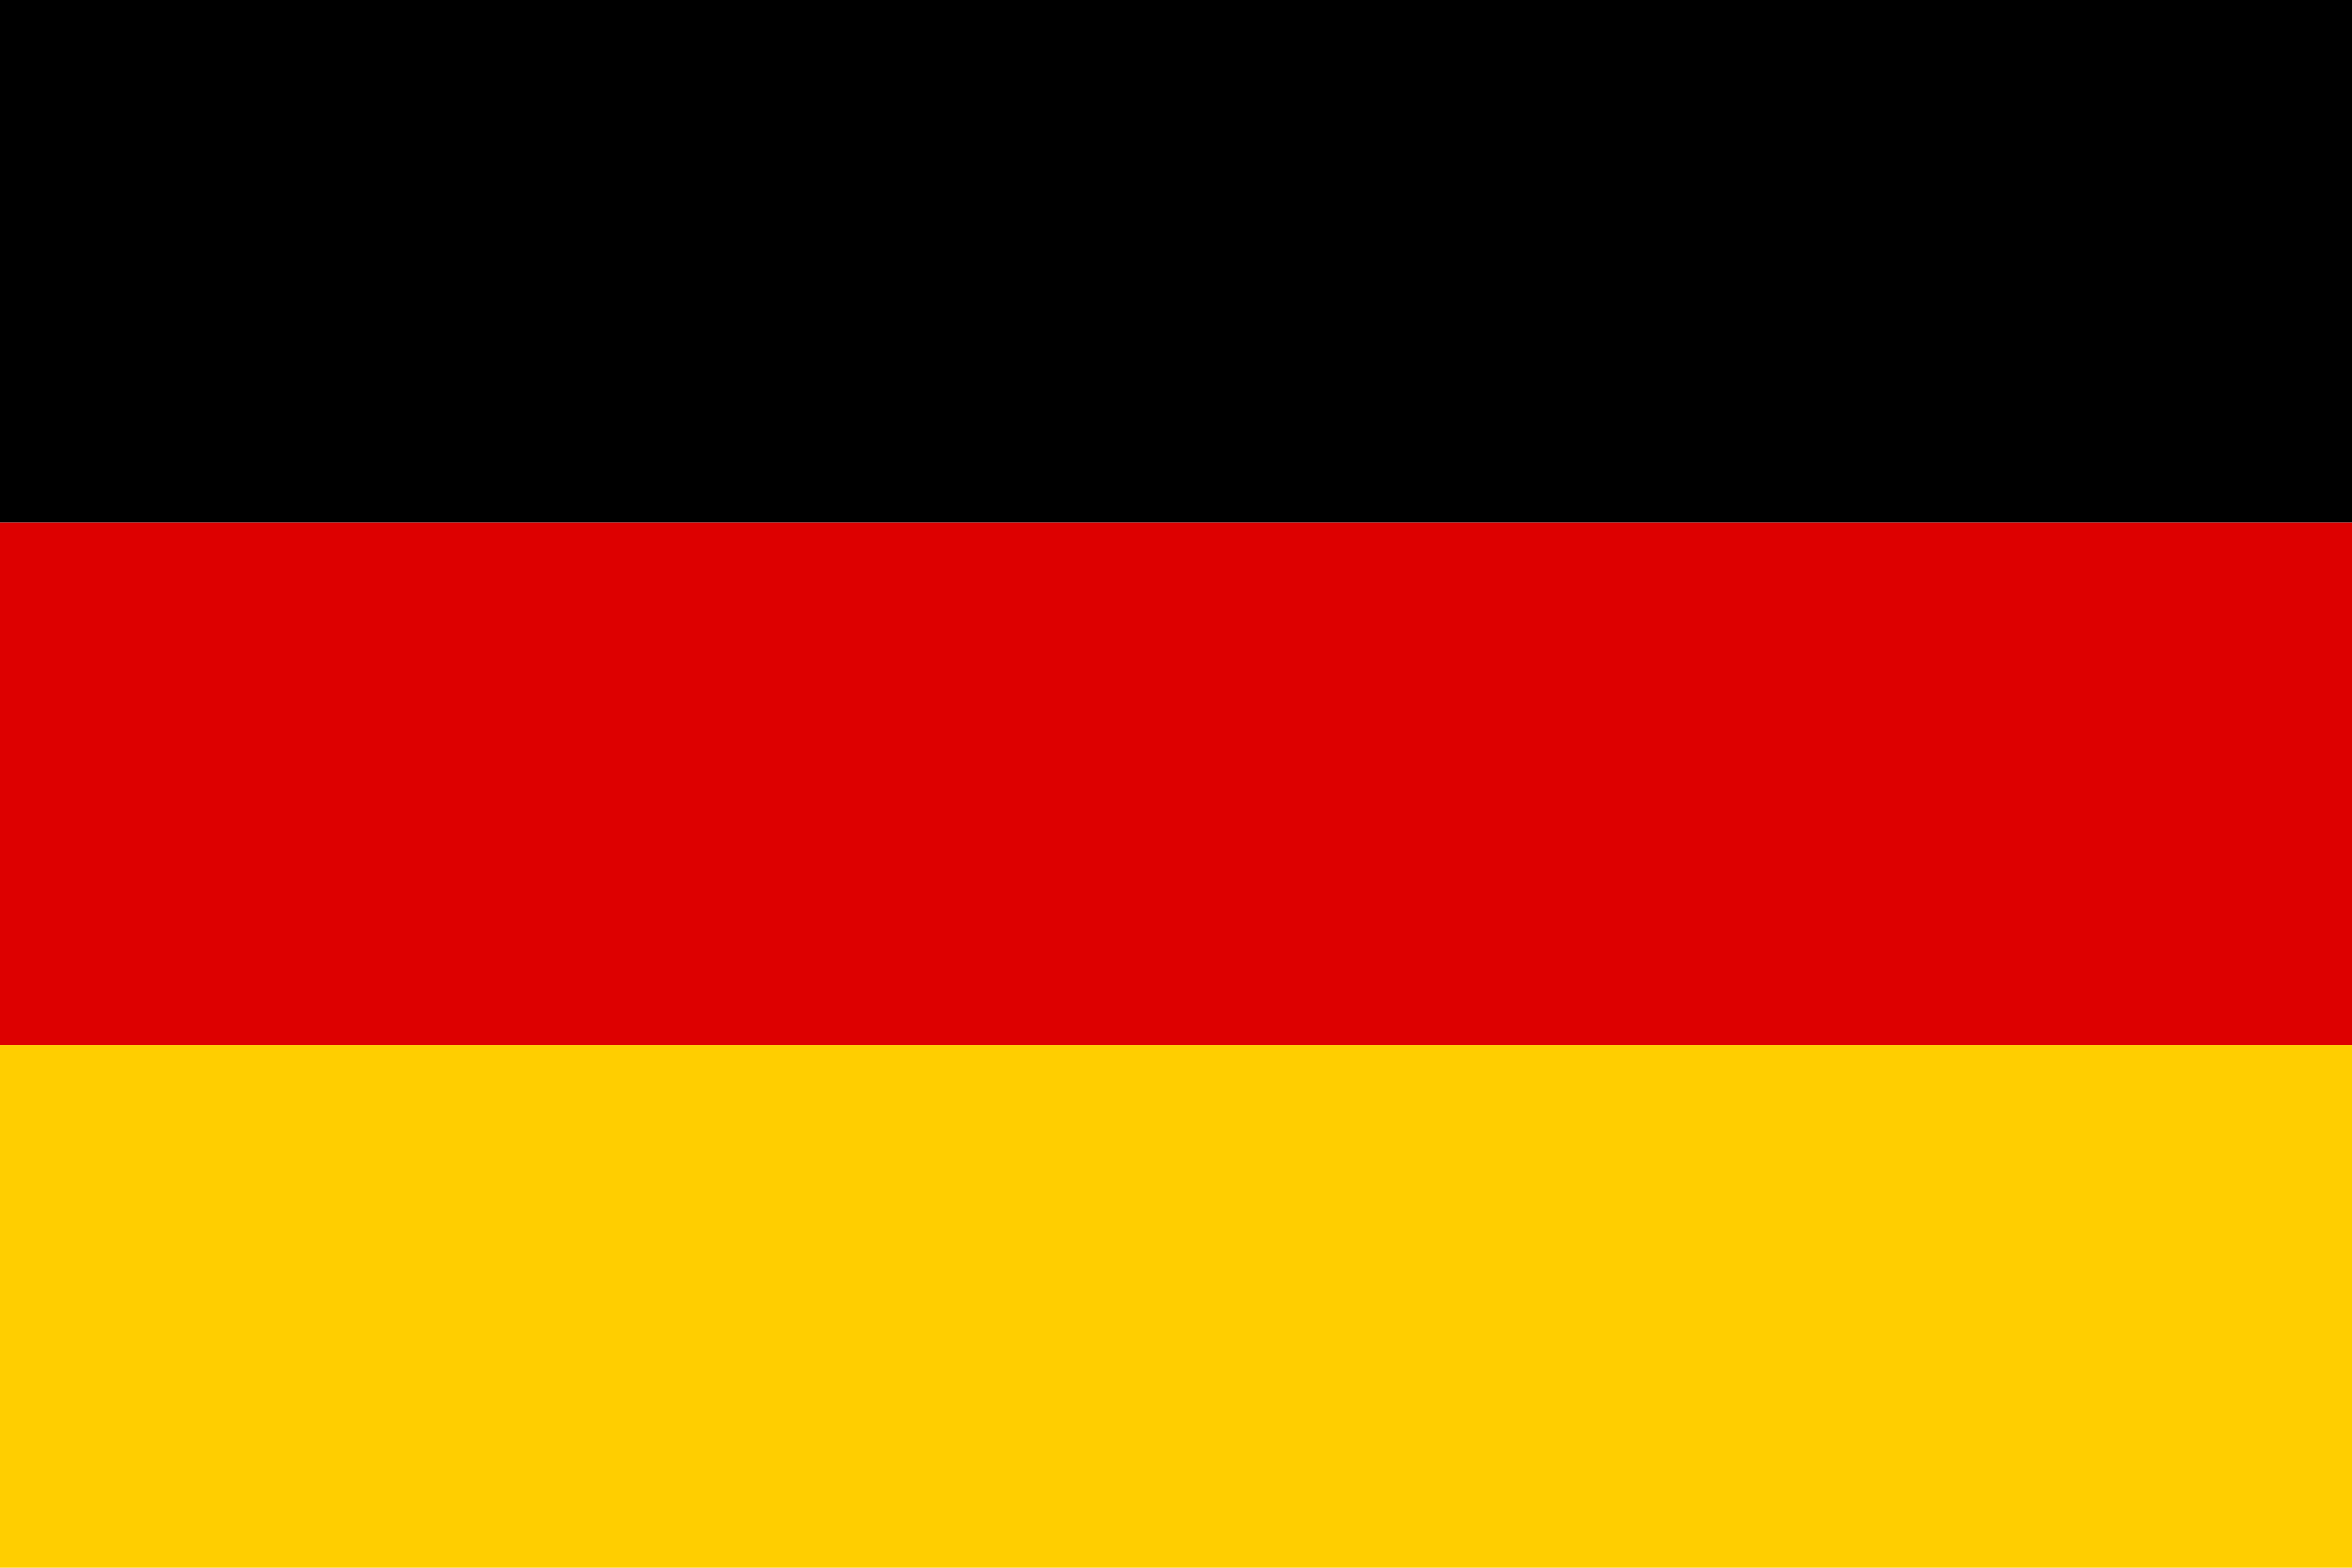 <?xml version="1.0" encoding="UTF-8"?>
<svg width="48" height="32" viewBox="0 0 48 32" fill="none" xmlns="http://www.w3.org/2000/svg">
    <rect width="48" height="10.667" fill="#000000"/>
    <rect y="10.667" width="48" height="10.667" fill="#DD0000"/>
    <rect y="21.333" width="48" height="10.667" fill="#FFCE00"/>
</svg> 